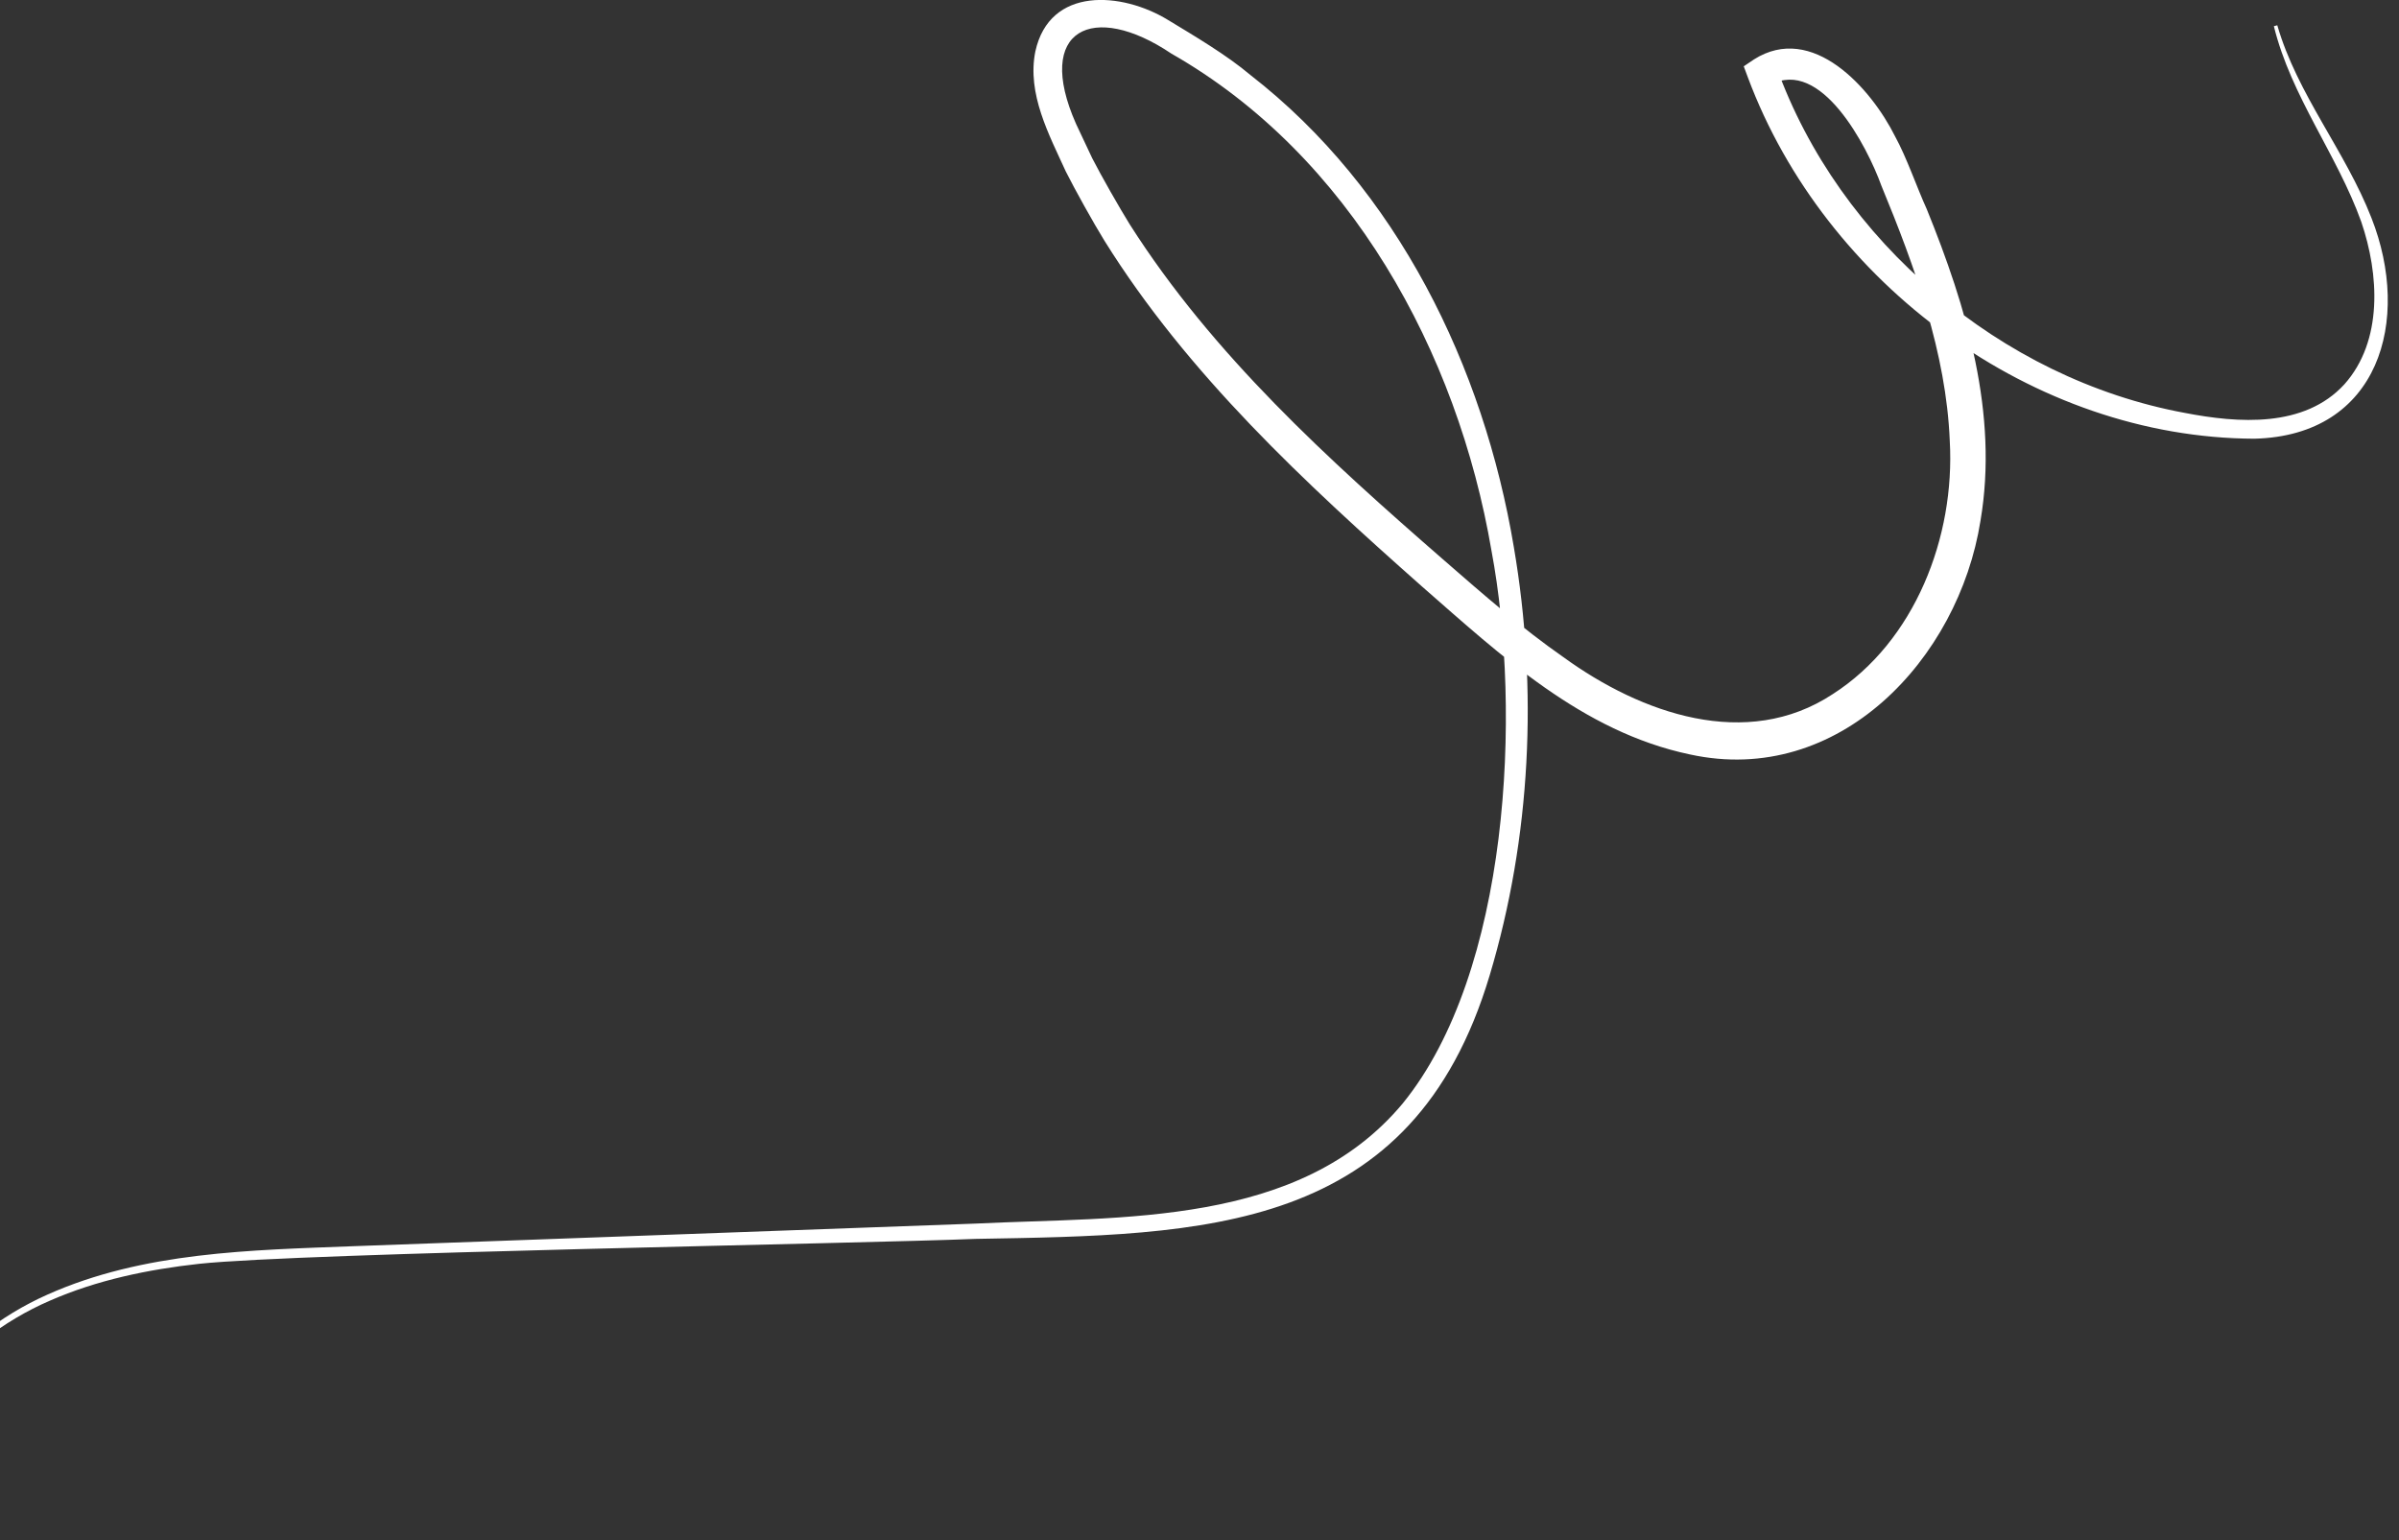 <svg width="204" height="131" fill="none" xmlns="http://www.w3.org/2000/svg"><rect width="100%" height="100%" fill="#333333" stroke="none"/><g clip-path="url(#clip0_154_1471)"><path d="M-9.9 130.87c-1.02-9.14 5.97-17.24 13.93-20.77 8.17-3.65 17.29-3.78 26.06-4.12l52.85-1.92c12.48-.61 27.59.29 36.35-10.23 9.07-11.15 10.12-33.26 7.54-46.99-2.89-16.92-12.03-33.62-27.22-42.28-6.65-4.48-11.68-2.08-8.11 5.97l1.38 2.93c.74 1.45 2.34 4.26 3.2 5.64 7.06 11.09 16.84 19.95 26.74 28.57 3.33 2.9 6.61 5.77 10.13 8.22 6.61 4.8 15.57 7.97 22.9 3.14 6.99-4.48 10.41-13.37 9.95-21.53-.3-7.46-2.97-14.82-5.82-21.72-1.21-3.35-5.14-10.91-9.43-8.56l.51-1.53c2.66 7.42 7.44 14.06 13.49 19.17 6.03 5.14 13.38 8.8 21.21 10.25 4.58.89 10.19 1.29 13.59-2.42 3.31-3.7 2.96-9.38 1.44-13.83-2.05-5.71-5.96-10.65-7.43-16.63l.29-.08c1.7 5.88 5.79 10.69 8.01 16.39 3.42 8.68.67 18.52-9.97 18.77-18.81-.07-36.52-13.2-43.06-30.73l-.35-.94.86-.58c4.98-3.17 9.97 2.45 12.01 6.54.99 1.8 1.85 4.34 2.69 6.18 3.38 8.32 6.12 17.41 4.57 26.52-1.86 11.74-12.04 22.63-24.71 19.86-9.17-1.93-16.08-8.43-22.8-14.3-9.9-8.77-19.9-18.02-26.99-29.4-.88-1.42-2.53-4.38-3.28-5.88-1.42-3.12-3.31-6.6-2.59-10.2 1.22-5.58 7.38-5.06 11.27-2.69 2.26 1.37 5.01 2.99 7.02 4.69 12.49 9.7 19.83 24.79 22.4 40.15 2.06 12.04 1.46 24.68-2.05 36.4-6.58 22.02-24.24 22.09-43.72 22.43-9.58.4-57.32 1.19-66.03 2.12-4.35.48-8.69 1.38-12.7 3.14C-3.6 114-10.54 121.9-9.62 130.86l-.3.03h.02v-.02z" fill="#fff"/></g><defs><clipPath id="clip0_154_1471"><path fill="#fff" transform="translate(-10)" d="M0 0h213.05v130.89H0z"/></clipPath></defs></svg>